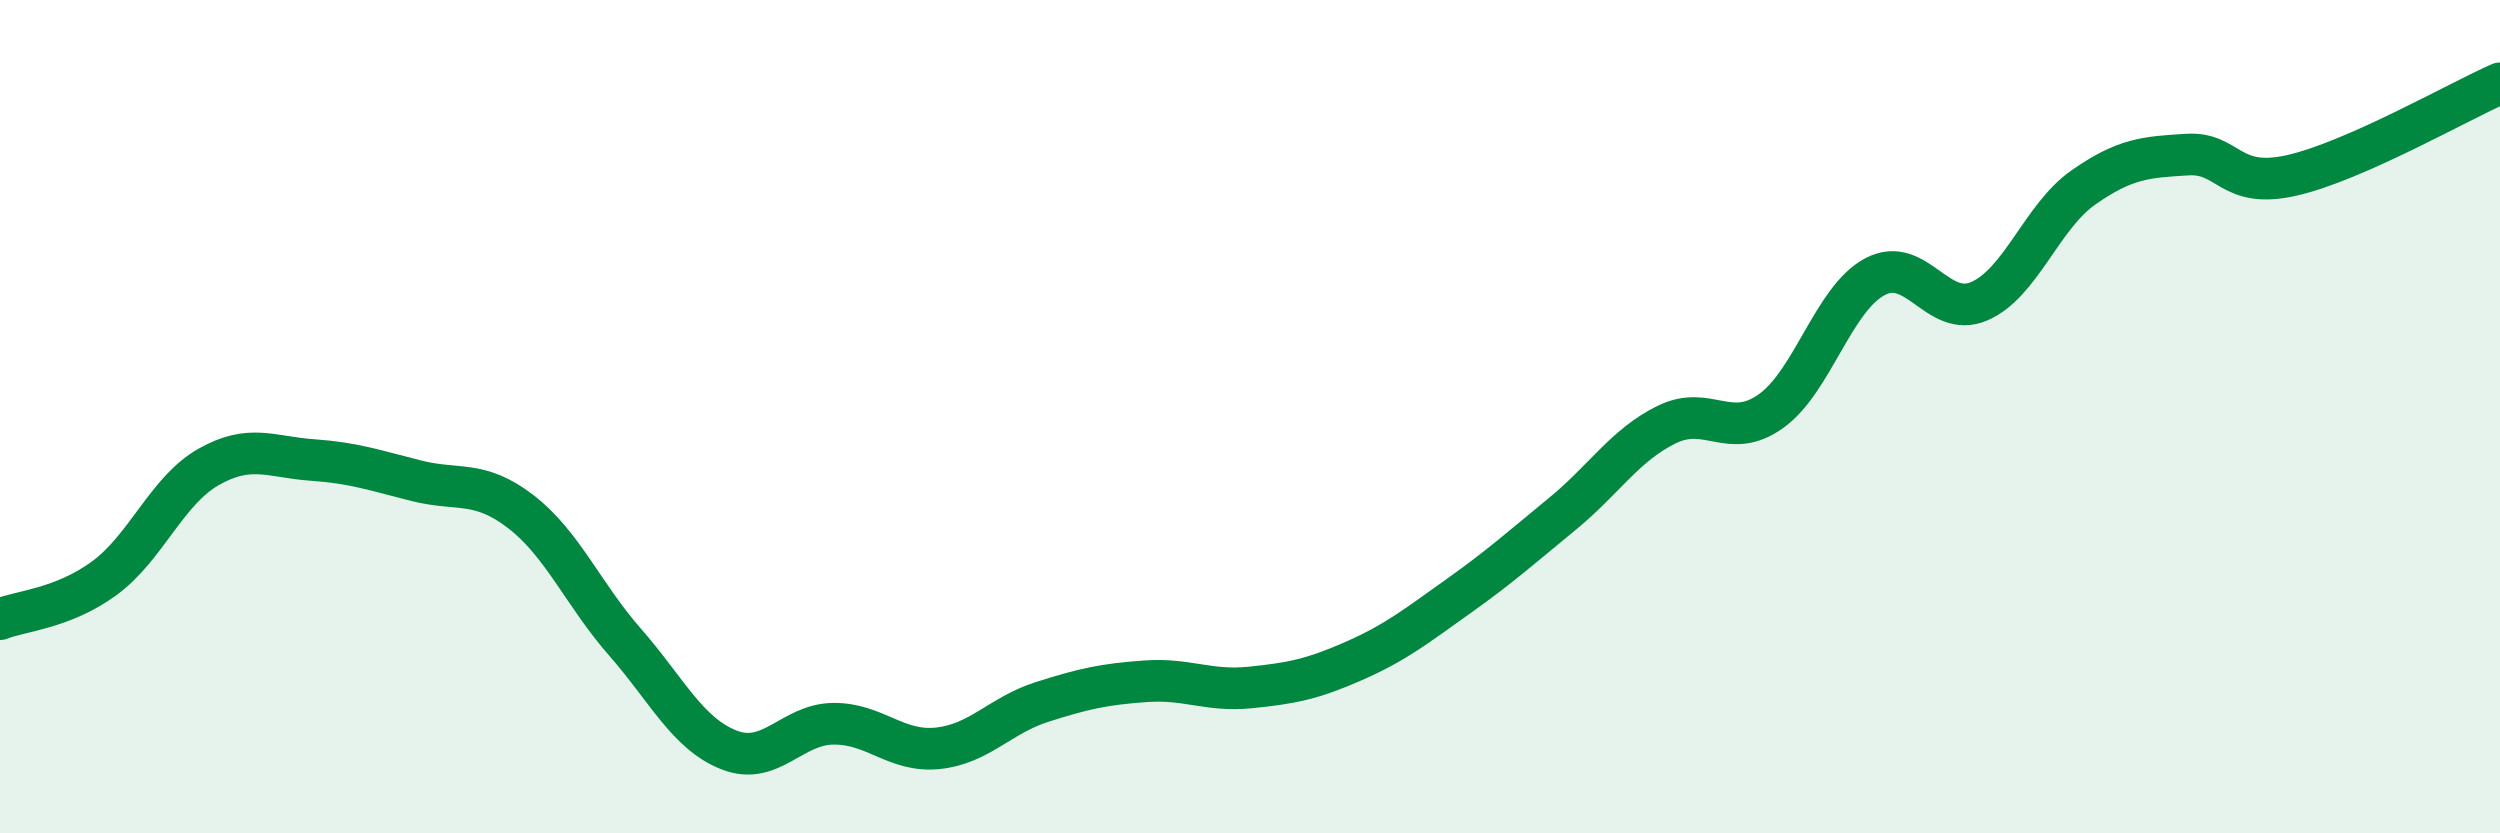 
    <svg width="60" height="20" viewBox="0 0 60 20" xmlns="http://www.w3.org/2000/svg">
      <path
        d="M 0,14.86 C 0.5,14.66 1.5,14.61 2.5,13.88 C 3.5,13.15 4,11.78 5,11.21 C 6,10.64 6.5,10.97 7.5,11.04 C 8.5,11.11 9,11.29 10,11.54 C 11,11.79 11.5,11.51 12.5,12.28 C 13.5,13.05 14,14.27 15,15.41 C 16,16.55 16.5,17.61 17.5,18 C 18.5,18.39 19,17.38 20,17.37 C 21,17.36 21.5,18.06 22.5,17.96 C 23.5,17.86 24,17.17 25,16.85 C 26,16.53 26.5,16.42 27.5,16.35 C 28.5,16.28 29,16.6 30,16.5 C 31,16.4 31.5,16.3 32.5,15.86 C 33.5,15.42 34,15.02 35,14.31 C 36,13.6 36.5,13.15 37.5,12.33 C 38.5,11.51 39,10.68 40,10.19 C 41,9.7 41.5,10.58 42.5,9.87 C 43.5,9.16 44,7.17 45,6.64 C 46,6.11 46.5,7.66 47.5,7.23 C 48.5,6.8 49,5.2 50,4.5 C 51,3.8 51.5,3.77 52.5,3.71 C 53.5,3.65 53.5,4.55 55,4.21 C 56.5,3.87 59,2.44 60,2L60 20L0 20Z"
        fill="#008740"
        opacity="0.1"
        stroke-linecap="round"
        stroke-linejoin="round"
      />
      <path
        d="M 0,14.86 C 0.5,14.66 1.5,14.61 2.5,13.88 C 3.5,13.15 4,11.78 5,11.21 C 6,10.64 6.5,10.97 7.5,11.04 C 8.5,11.11 9,11.29 10,11.54 C 11,11.79 11.5,11.51 12.5,12.28 C 13.5,13.05 14,14.27 15,15.41 C 16,16.55 16.5,17.61 17.5,18 C 18.5,18.39 19,17.38 20,17.37 C 21,17.36 21.5,18.06 22.5,17.96 C 23.5,17.86 24,17.17 25,16.85 C 26,16.53 26.5,16.42 27.5,16.35 C 28.5,16.28 29,16.6 30,16.5 C 31,16.4 31.5,16.3 32.5,15.86 C 33.5,15.42 34,15.02 35,14.31 C 36,13.6 36.5,13.15 37.5,12.33 C 38.5,11.51 39,10.68 40,10.19 C 41,9.7 41.5,10.58 42.5,9.87 C 43.5,9.16 44,7.17 45,6.64 C 46,6.11 46.5,7.66 47.5,7.23 C 48.5,6.8 49,5.2 50,4.5 C 51,3.8 51.5,3.77 52.5,3.71 C 53.5,3.65 53.5,4.55 55,4.21 C 56.5,3.87 59,2.44 60,2"
        stroke="#008740"
        stroke-width="1"
        fill="none"
        stroke-linecap="round"
        stroke-linejoin="round"
      />
    </svg>
  